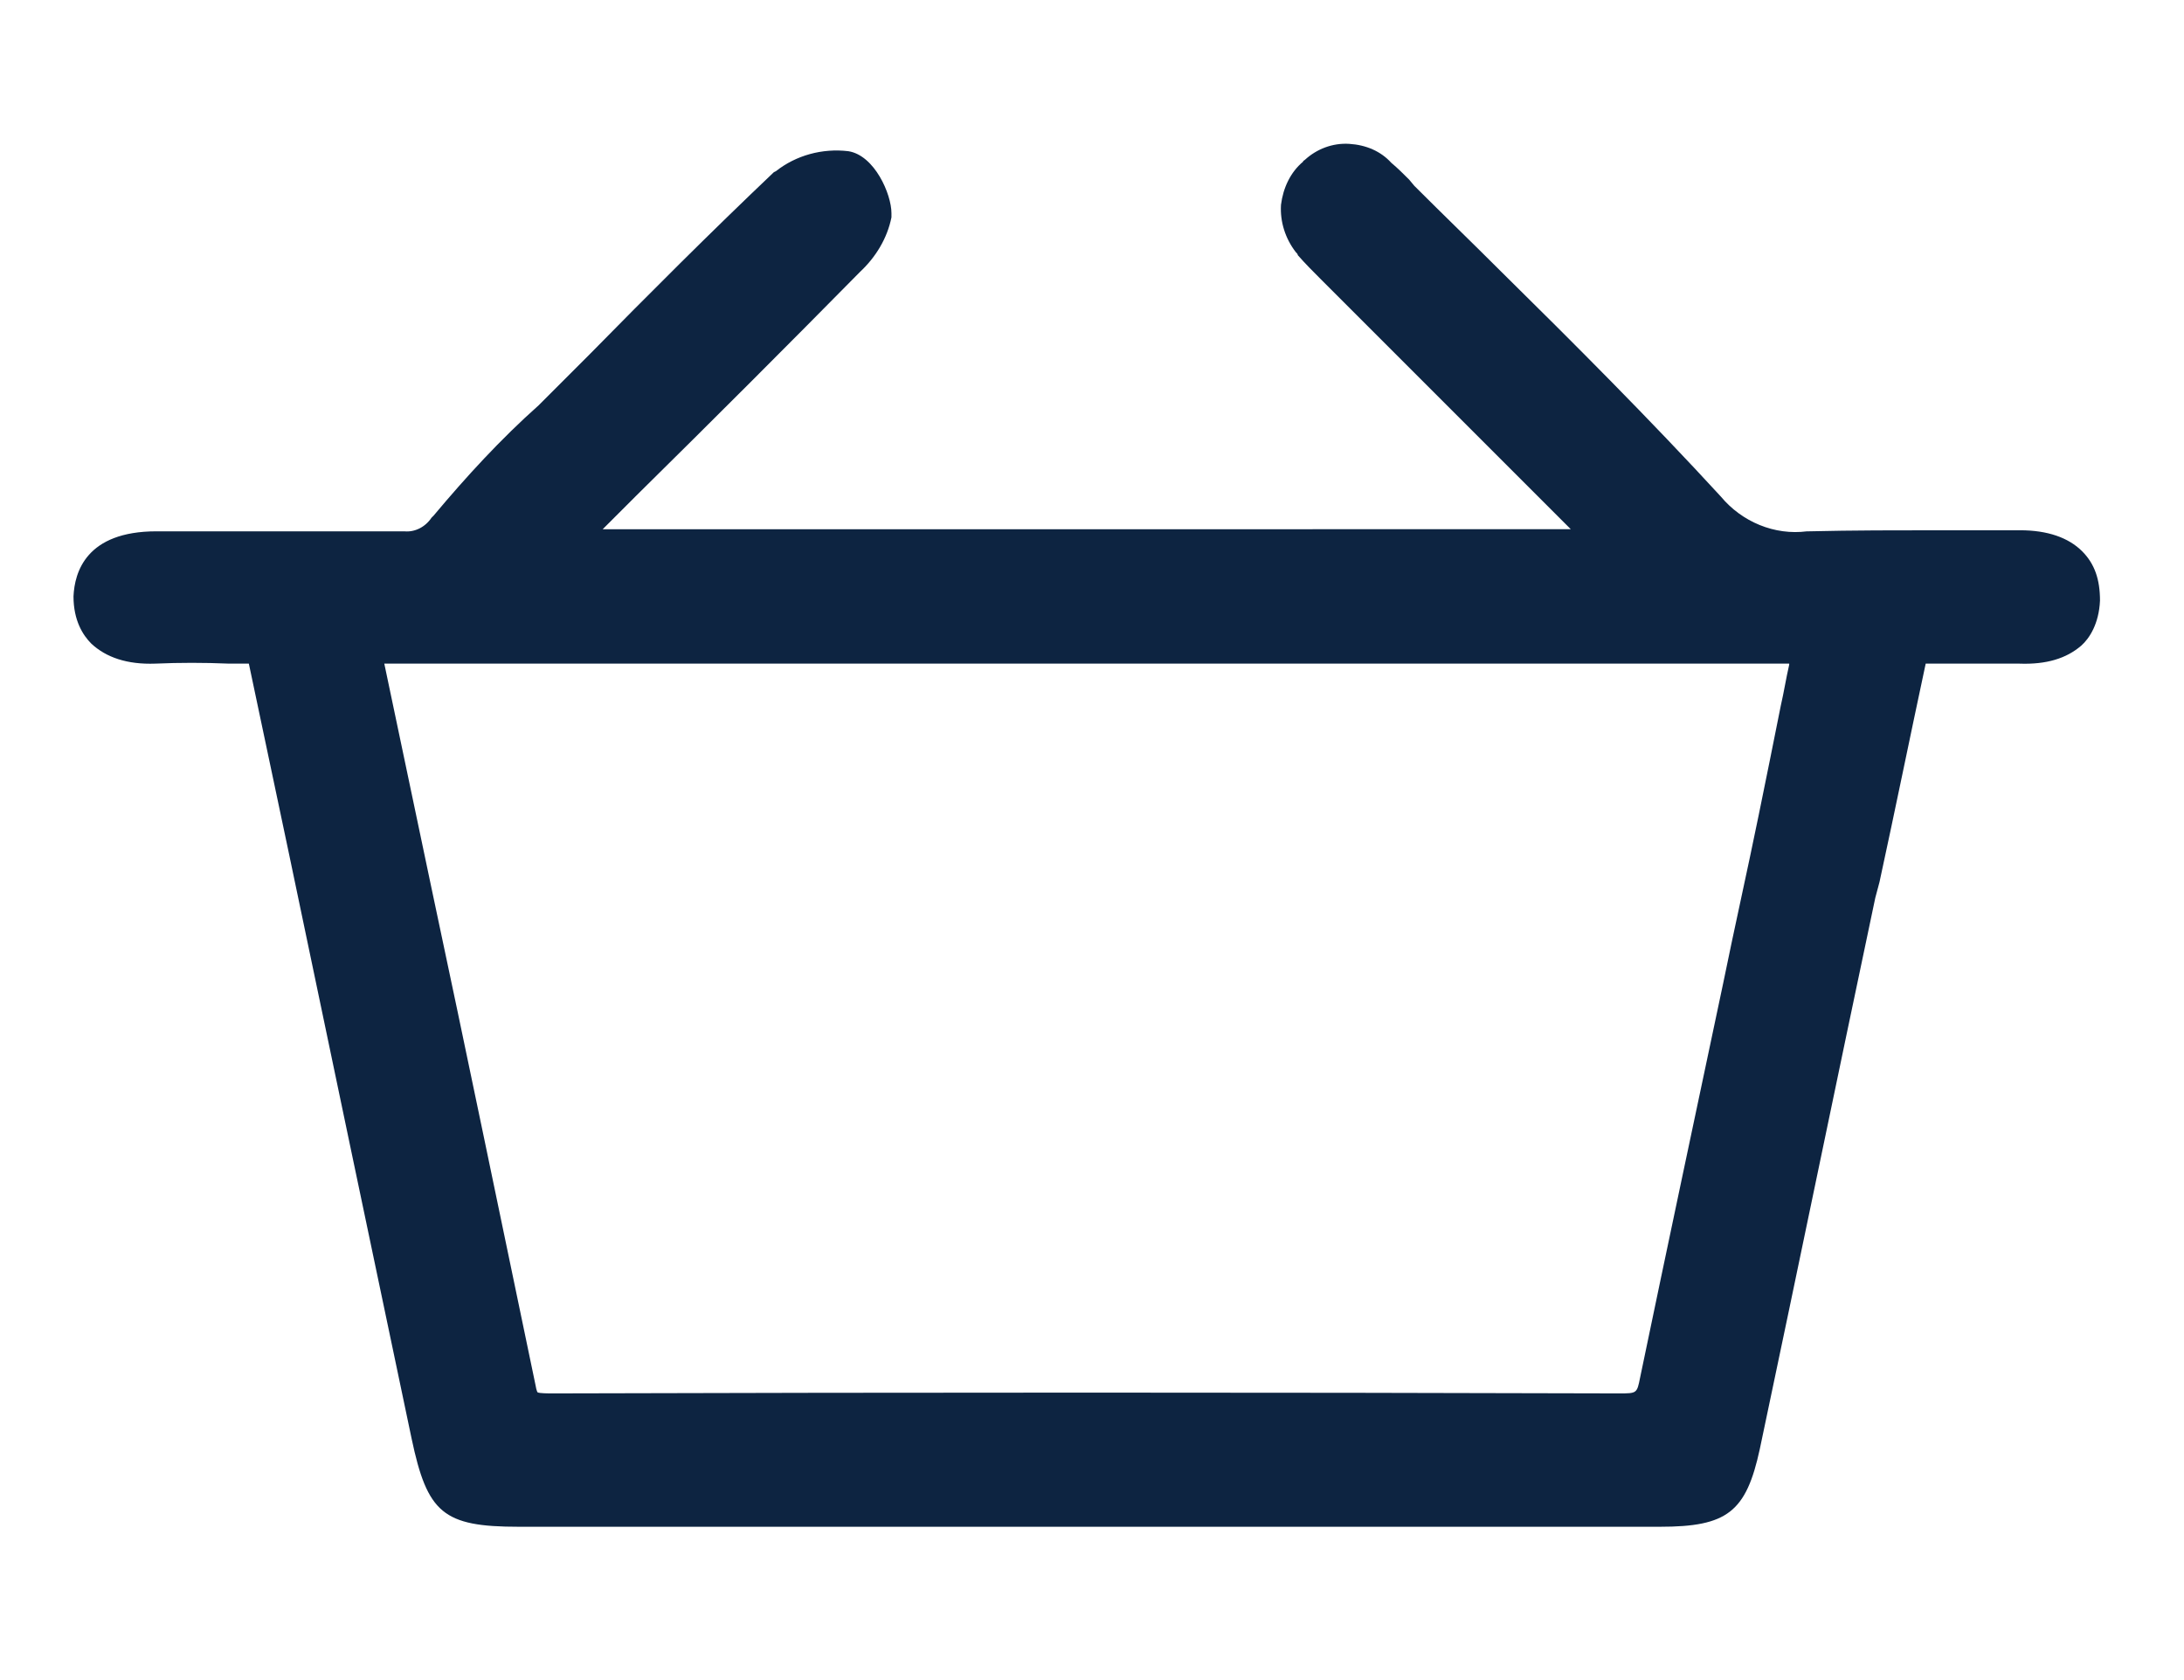 <svg version="1.1" id="Layer_1" xmlns="http://www.w3.org/2000/svg" x="0" y="0" viewBox="0 0 208 160" xml:space="preserve"><style type="text/css">.st0{fill:#cbae8e}.st1{fill:#0a2240}.st2{fill:#fff}.st3{fill:#0c2340}.st4{opacity:.35;fill:#cad1ea}.st5{fill:none}.st6{fill:#0d2441}</style><path class="st6" d="M198.3 52.5c-1.3-1.3-3.3-2-5.9-2h-7.6c-4.1 0-8.3 0-12.5.1h-.2c-3.1.4-6.2-.9-8.2-3.3-6.8-7.4-14-14.6-21-21.5-2.7-2.7-5.5-5.4-8.2-8.1l-.5-.6c-.5-.5-1.1-1.1-1.7-1.6-1-1.1-2.4-1.7-4-1.8-1.6-.1-3.1.5-4.2 1.5-.1.1-.2.1-.2.2-1.2 1-1.9 2.5-2.1 4.1-.1 1.6.4 3.2 1.4 4.5.1.1.2.2.2.3.7.8 1.5 1.6 2.2 2.3l23.8 23.8H57.4l3.2-3.2C68 39.9 75 32.9 81.9 25.9c1.5-1.4 2.6-3.2 3-5.2v-.4c0-1.8-1.6-5.5-4.1-5.9-2.5-.3-5 .4-6.9 1.9l-.2.1c-6 5.7-11.9 11.6-17.6 17.4l-4.8 4.8c-3.6 3.2-6.9 6.8-10 10.5l-.2.2c-.6.9-1.6 1.4-2.6 1.3H14.9c-6.7 0-7.8 3.9-7.9 6.2 0 2.3.9 3.7 1.7 4.5 1.4 1.3 3.4 2 6.1 1.9 2.3-.1 4.6-.1 7 0h1.9l3.8 18c3.9 18.7 7.8 37.2 11.7 55.8 1.5 7.1 3 8.4 10.2 8.4h108.7c6.4 0 8.2-1.4 9.5-7.4 3.7-17.5 7.3-35 11-52.5l.4-1.5c1.5-6.9 2.9-13.8 4.4-20.8h8.9c2.6.1 4.5-.5 5.9-1.7.8-.7 1.7-2.1 1.8-4.3 0-2-.5-3.5-1.7-4.7zm-27.9 10.8c-.3 1.3-.5 2.6-.8 3.9-.7 3.5-1.4 7-2.1 10.4-1.1 5.4-2.3 10.7-3.4 16.1-2.6 12.3-5.3 25-7.9 37.5-.3 1.5-.3 1.5-2 1.5-33.6-.1-67.7-.1-101.5 0-.5 0-1.3 0-1.5-.1 0 0-.1-.1-.2-.7-3.3-15.8-6.6-31.8-9.9-47.3-1.5-7.1-3-14.3-4.5-21.4h133.8z"/></svg>